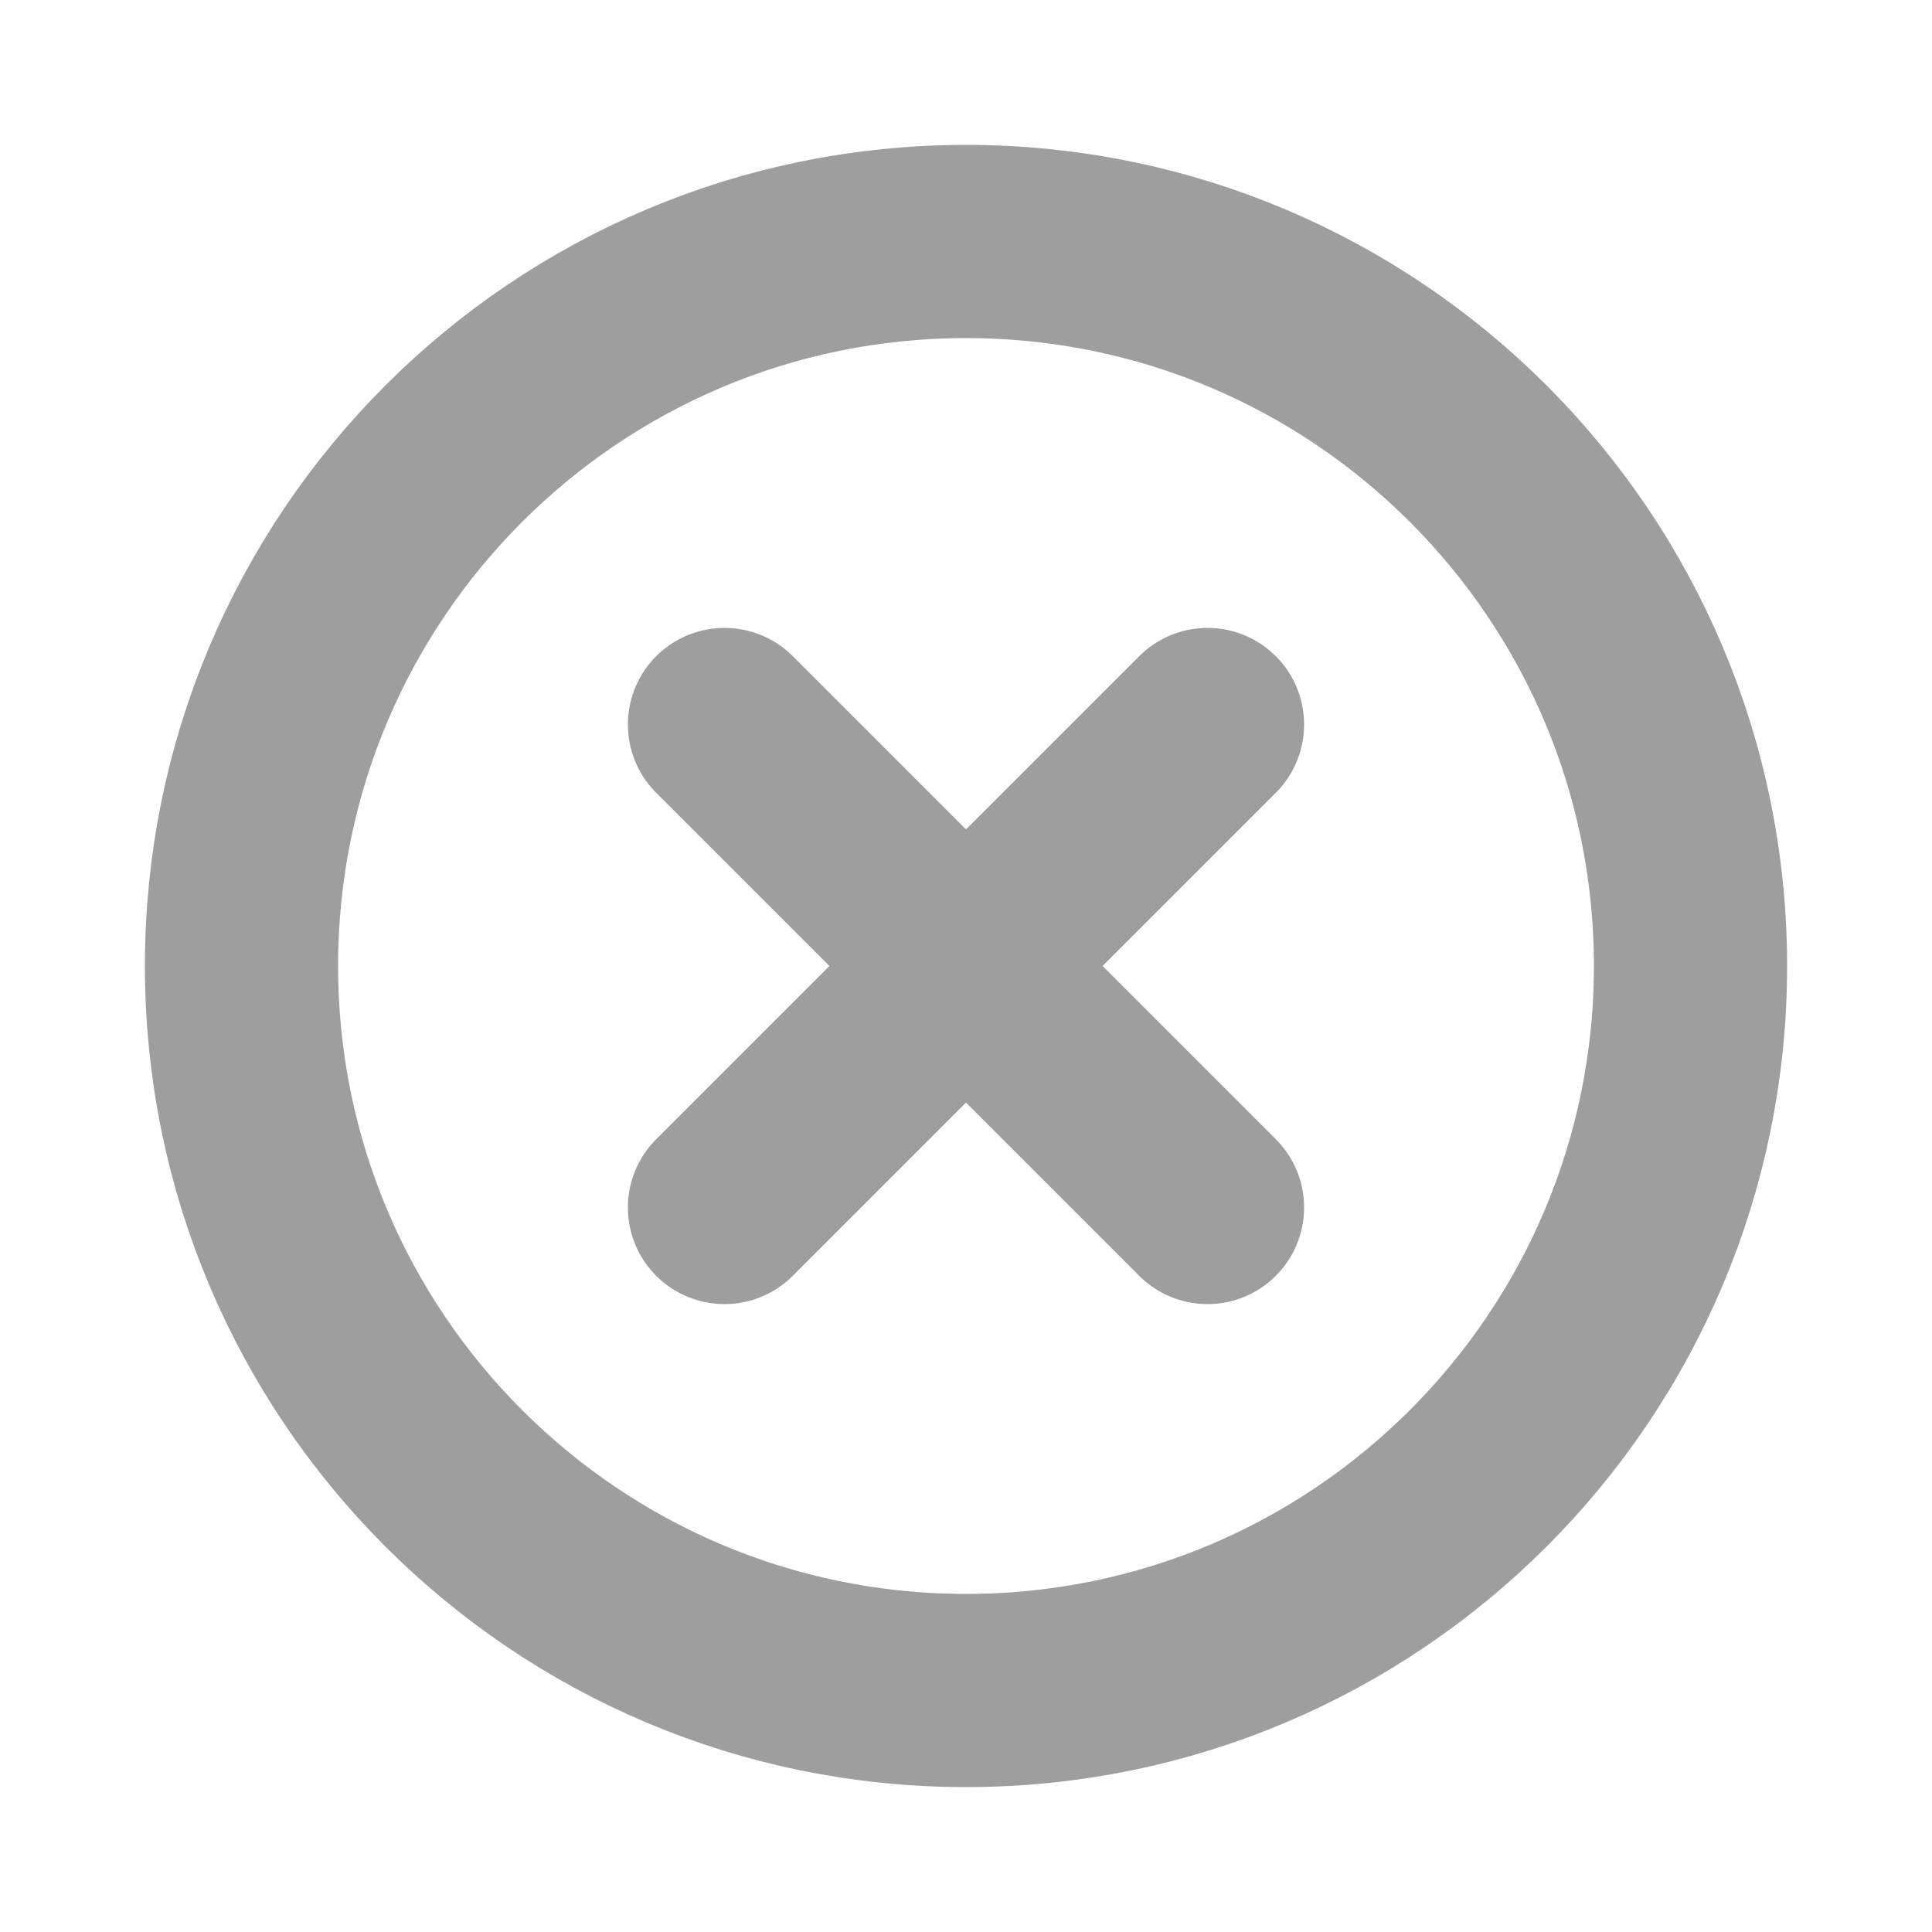 <svg width="20" height="20" viewBox="0 0 20 20" fill="none" xmlns="http://www.w3.org/2000/svg">
  <path d="M10 17.5C14.142 17.5 17.5 14.142 17.5 10C17.5 5.858 14.142 2.5 10 2.5C5.858 2.5 2.5 5.858 2.5 10C2.5 14.142 5.858 17.5 10 17.5Z" stroke="#9E9E9E" stroke-width="2" stroke-miterlimit="10"/>
  <path d="M12.5 7.5L7.5 12.5" stroke="#9E9E9E" stroke-width="2" stroke-linecap="round" stroke-linejoin="round"/>
  <path d="M12.5 12.5L7.5 7.5" stroke="#9E9E9E" stroke-width="2" stroke-linecap="round" stroke-linejoin="round"/>
</svg>
